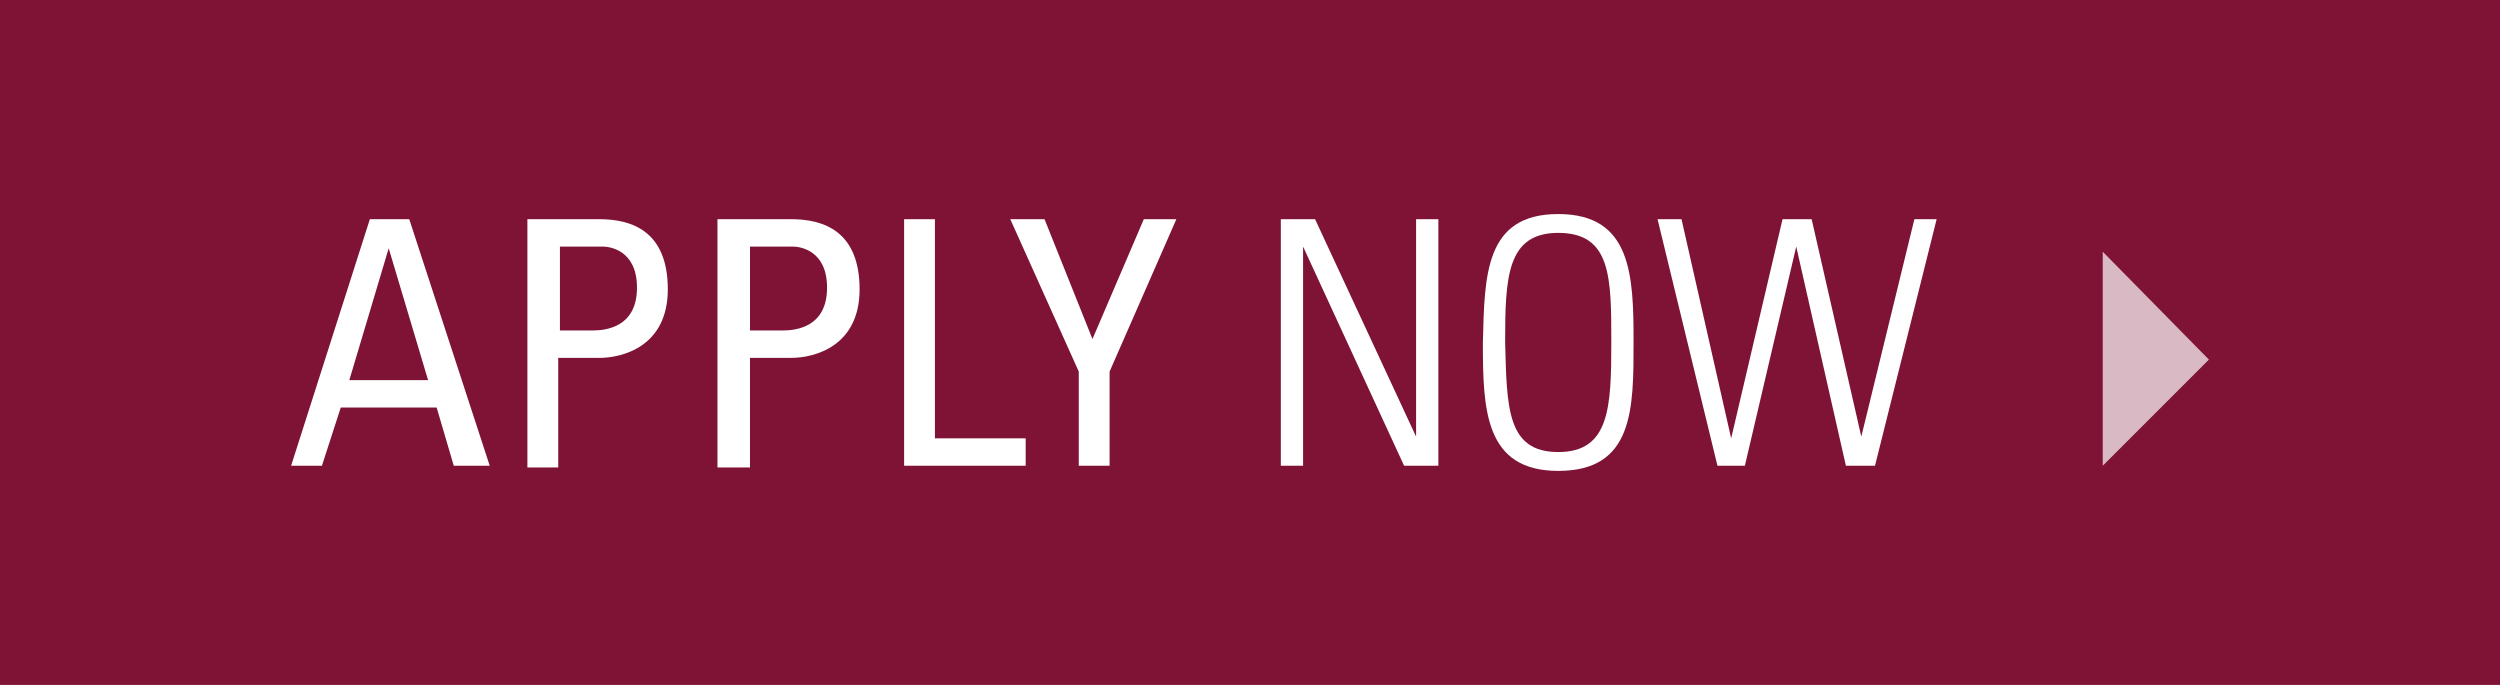 <?xml version="1.0" encoding="utf-8"?>
<!-- Generator: Adobe Illustrator 18.1.1, SVG Export Plug-In . SVG Version: 6.00 Build 0)  -->
<svg version="1.1" id="Layer_1" xmlns="http://www.w3.org/2000/svg" xmlns:xlink="http://www.w3.org/1999/xlink" x="0px" y="0px"
	 viewBox="0 0 146 40" style="enable-background:new 0 0 146 40;" xml:space="preserve">
<style type="text/css">
	.st0{fill:#7F1335;}
	.st1{fill:#FFFFFF;}
	.st2{opacity:0.7;fill:#FFFFFF;}
</style>
<rect class="st0" width="146" height="40"/>
<g>
	<path class="st1" d="M21.6,12.8h2.3l4.7,14.4h-2.1l-1-3.4h-5.6l-1.1,3.4H17L21.6,12.8z M22.7,14.5L22.7,14.5l-2.3,7.7H25L22.7,14.5
		z"/>
	<path class="st1" d="M30.8,27.2V12.8H35c1.9,0,4,0.7,4,4.1c0,3.3-2.6,4-4,4h-2.4v6.4H30.8z M32.6,19.3h2c0.8,0,2.6-0.2,2.6-2.5
		c0-2.2-1.6-2.4-2-2.4h-2.5V19.3z"/>
	<path class="st1" d="M41.9,27.2V12.8h4.3c1.9,0,4,0.7,4,4.1c0,3.3-2.6,4-4,4h-2.4v6.4H41.9z M43.7,19.3h2c0.8,0,2.6-0.2,2.6-2.5
		c0-2.2-1.6-2.4-2-2.4h-2.5V19.3z"/>
	<path class="st1" d="M52.8,27.2V12.8h1.8v12.8h5.3v1.6H52.8z"/>
	<path class="st1" d="M66.8,12.8h1.9l-3.9,8.9v5.5h-1.8v-5.5L59,12.8H61l2.8,7L66.8,12.8z"/>
	<path class="st1" d="M74.8,27.2V12.8h2l5.9,12.7l0,0V12.8h1.3v14.4H82l-5.9-12.8l0,0v12.8H74.8z"/>
	<path class="st1" d="M91,12.5c4.3,0,4.4,3.6,4.4,7.5c0,3.9,0,7.5-4.4,7.5c-4.3,0-4.4-3.6-4.4-7.5C86.7,16.1,86.7,12.5,91,12.5z
		 M91,26.4c3,0,3.1-2.6,3.1-6.4c0-3.8,0-6.4-3.1-6.4c-3,0-3.1,2.6-3.1,6.4C88,23.8,88,26.4,91,26.4z"/>
	<path class="st1" d="M104.1,12.8h1.7l2.9,12.7h0l3.1-12.7h1.3l-3.6,14.4h-1.7l-2.9-12.8h0l-3,12.8h-1.6l-3.5-14.4h1.4l2.9,12.8h0
		L104.1,12.8z"/>
	<path class="st2" d="M129,21l-6.2,6.2V14.7L129,21z"/>
</g>
</svg>
